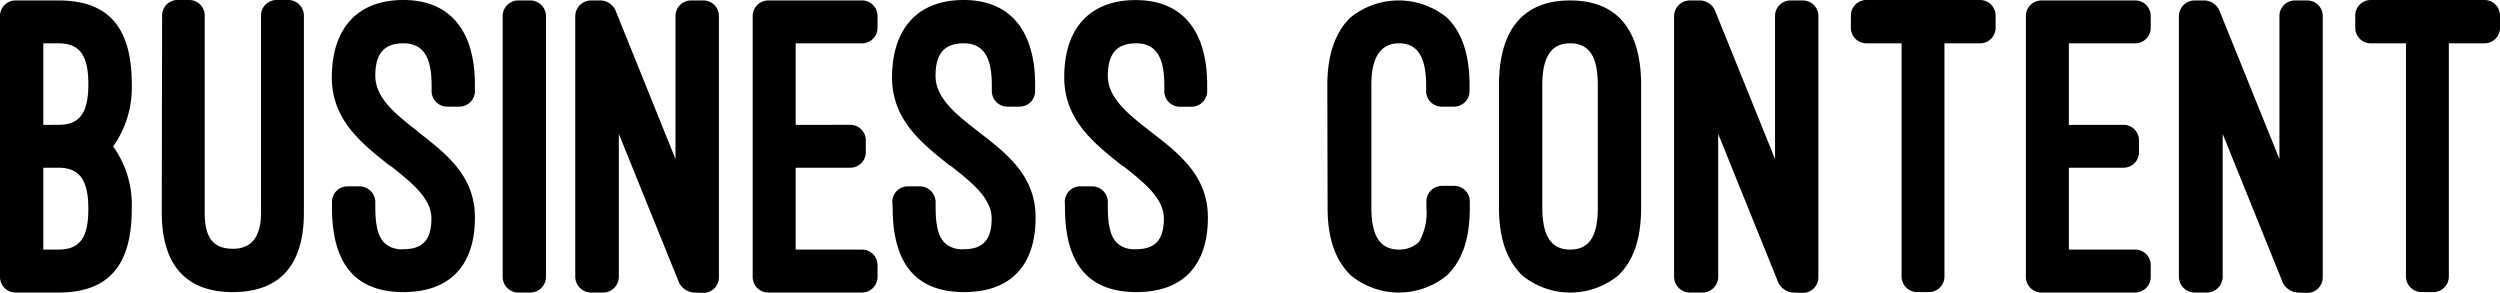 <svg xmlns="http://www.w3.org/2000/svg" viewBox="0 0 277.57 32.48"><g id="レイヤー_2" data-name="レイヤー 2"><g id="レイヤー_1-2" data-name="レイヤー 1"><path d="M1.73,32.48A1.73,1.73,0,0,1,0,30.74v-29A1.72,1.72,0,0,1,1.73.05H6.49c5.63,0,8.14,3.08,8.14,9.28a11.26,11.26,0,0,1-2.07,6.93,11.1,11.1,0,0,1,2.07,6.93c0,6.21-2.51,9.29-8.14,9.29ZM4.81,4.81v9.05H6.49c2.36,0,3.32-1.3,3.32-4.53s-1-4.52-3.32-4.52Zm0,13.81v9.09H6.49c2.36,0,3.32-1.3,3.32-4.52s-1-4.57-3.32-4.57Z"/><path d="M18,1.73A1.71,1.71,0,0,1,19.63,0H21a1.72,1.72,0,0,1,1.73,1.73V23.62c0,2.55.77,4,3.13,4s3.12-1.73,3.12-4V1.73A1.72,1.72,0,0,1,30.65,0H32a1.73,1.73,0,0,1,1.74,1.73V23.62c0,5.39-2.31,8.81-7.89,8.81-5.78,0-7.89-3.71-7.89-8.81Z"/><path d="M36.86,22.42a1.72,1.72,0,0,1,1.73-1.73h1.35a1.76,1.76,0,0,1,1.73,1.73v.63c0,2.3.43,3.41,1.1,4a2.82,2.82,0,0,0,2,.62c2,0,3.13-.86,3.13-3.41,0-2.26-2.21-4-4.57-5.87v.05c-3.17-2.51-6.49-5.1-6.49-9.87C36.86,3.13,39.69,0,44.79,0s7.94,3.32,7.94,9.43v.67A1.73,1.73,0,0,1,51,11.84H49.65a1.73,1.73,0,0,1-1.73-1.74V9.43c0-3.18-1-4.62-3.13-4.62s-3.12,1.11-3.12,3.61,2.35,4.33,4.71,6.16h-.05c3.18,2.45,6.4,4.91,6.4,9.57,0,5.39-2.84,8.28-7.94,8.28-5.29,0-7.93-3.08-7.93-9.38Z"/><path d="M60.62,30.74a1.75,1.75,0,0,1-1.73,1.74H57.55a1.73,1.73,0,0,1-1.74-1.74v-29A1.73,1.73,0,0,1,57.55.05h1.34a1.75,1.75,0,0,1,1.73,1.73Z"/><path d="M77,32.48a2,2,0,0,1-1.59-1.06L68.71,14.87V30.74A1.76,1.76,0,0,1,67,32.48h-1.4a1.76,1.76,0,0,1-1.73-1.74v-29A1.76,1.76,0,0,1,65.58.05h1.15a1.9,1.9,0,0,1,1.59,1.06L75,17.66V1.78A1.72,1.72,0,0,1,76.74.05h1.35a1.72,1.72,0,0,1,1.73,1.73v29a1.73,1.73,0,0,1-1.73,1.74Z"/><path d="M95.7.05a1.72,1.72,0,0,1,1.73,1.73v1.3A1.72,1.72,0,0,1,95.7,4.81H88.34v9.05H94.4a1.72,1.72,0,0,1,1.73,1.73v1.3a1.72,1.72,0,0,1-1.73,1.73H88.34v9.09H95.7a1.72,1.72,0,0,1,1.73,1.73v1.3a1.73,1.73,0,0,1-1.73,1.74H85.31a1.73,1.73,0,0,1-1.74-1.74v-29A1.73,1.73,0,0,1,85.31.05Z"/><path d="M99.07,22.42a1.72,1.72,0,0,1,1.73-1.73h1.35a1.76,1.76,0,0,1,1.73,1.73v.63c0,2.3.43,3.41,1.1,4a2.83,2.83,0,0,0,2,.62c2,0,3.12-.86,3.12-3.41,0-2.26-2.21-4-4.57-5.87v.05c-3.17-2.51-6.49-5.1-6.49-9.87C99.07,3.13,101.91,0,107,0s7.93,3.32,7.93,9.43v.67a1.73,1.73,0,0,1-1.73,1.74h-1.35a1.73,1.73,0,0,1-1.73-1.74V9.43c0-3.18-1-4.62-3.12-4.62s-3.13,1.11-3.13,3.61,2.36,4.33,4.71,6.16h0c3.18,2.45,6.4,4.91,6.4,9.57,0,5.39-2.83,8.28-7.93,8.28-5.3,0-7.94-3.08-7.94-9.38Z"/><path d="M118.22,22.42A1.72,1.72,0,0,1,120,20.69h1.35A1.76,1.76,0,0,1,123,22.42v.63c0,2.3.43,3.41,1.1,4a2.83,2.83,0,0,0,2,.62c2,0,3.12-.86,3.12-3.41,0-2.26-2.21-4-4.57-5.87v.05c-3.17-2.51-6.49-5.1-6.49-9.87,0-5.43,2.84-8.56,7.94-8.56s7.93,3.32,7.93,9.43v.67a1.73,1.73,0,0,1-1.73,1.74H131a1.73,1.73,0,0,1-1.73-1.74V9.43c0-3.18-1-4.62-3.12-4.62S123,5.92,123,8.42s2.36,4.33,4.71,6.16h0c3.18,2.45,6.4,4.91,6.4,9.57,0,5.39-2.84,8.28-7.93,8.28-5.3,0-7.94-3.08-7.94-9.38Z"/><path d="M147.37,9.43c0-3.66,1.06-6.06,2.6-7.51a8.5,8.5,0,0,1,10.64,0c1.54,1.45,2.55,3.85,2.55,7.51v.67a1.72,1.72,0,0,1-1.69,1.74h-1.39a1.73,1.73,0,0,1-1.74-1.74V9.43c0-3.22-1.05-4.62-3-4.62s-3.08,1.4-3.08,4.62V23.05c0,3.22,1,4.66,3.08,4.66a3.14,3.14,0,0,0,2.22-.86,6.62,6.62,0,0,0,.81-3.8v-.68a1.73,1.73,0,0,1,1.74-1.73h1.39a1.72,1.72,0,0,1,1.69,1.73v.68c0,3.8-1,6-2.51,7.5a8.42,8.42,0,0,1-10.73,0c-1.49-1.49-2.55-3.7-2.55-7.5Z"/><path d="M166.43,9.43c0-6.06,2.64-9.38,7.89-9.38s7.89,3.27,7.89,9.38V23.05c0,3.8-1,6-2.5,7.5a8.42,8.42,0,0,1-10.73,0c-1.49-1.49-2.55-3.7-2.55-7.5Zm4.81,13.62c0,3.17,1,4.66,3.08,4.66s3.08-1.39,3.08-4.66V9.43c0-3.22-1-4.62-3.08-4.62s-3.08,1.49-3.08,4.62Z"/><path d="M199.05,32.48a2,2,0,0,1-1.59-1.06l-6.69-16.55V30.74A1.75,1.75,0,0,1,189,32.48h-1.39a1.76,1.76,0,0,1-1.74-1.74v-29A1.76,1.76,0,0,1,187.65.05h1.15a1.9,1.9,0,0,1,1.59,1.06l6.69,16.55V1.78A1.72,1.72,0,0,1,198.81.05h1.35a1.72,1.72,0,0,1,1.73,1.73v29a1.73,1.73,0,0,1-1.73,1.74Z"/><path d="M205.5,1.73A1.72,1.72,0,0,1,207.23,0h12.6a1.73,1.73,0,0,1,1.74,1.73V3.08a1.73,1.73,0,0,1-1.74,1.73h-3.94V30.69a1.73,1.73,0,0,1-1.73,1.74h-1.3a1.73,1.73,0,0,1-1.73-1.74V4.81h-3.9a1.72,1.72,0,0,1-1.73-1.73Z"/><path d="M237.06.05a1.72,1.72,0,0,1,1.73,1.73v1.3a1.72,1.72,0,0,1-1.73,1.73H229.7v9.05h6.06a1.72,1.72,0,0,1,1.73,1.73v1.3a1.72,1.72,0,0,1-1.73,1.73H229.7v9.09h7.36a1.72,1.72,0,0,1,1.73,1.73v1.3a1.73,1.73,0,0,1-1.73,1.74H226.67a1.73,1.73,0,0,1-1.74-1.74v-29A1.73,1.73,0,0,1,226.67.05Z"/><path d="M255.05,32.48a2,2,0,0,1-1.58-1.06l-6.69-16.55V30.74a1.76,1.76,0,0,1-1.73,1.74h-1.4a1.76,1.76,0,0,1-1.73-1.74v-29A1.76,1.76,0,0,1,243.65.05h1.16a1.9,1.9,0,0,1,1.58,1.06l6.69,16.55V1.78A1.72,1.72,0,0,1,254.81.05h1.35a1.72,1.72,0,0,1,1.73,1.73v29a1.73,1.73,0,0,1-1.73,1.74Z"/><path d="M261.5,1.73A1.72,1.72,0,0,1,263.23,0h12.61a1.72,1.72,0,0,1,1.73,1.73V3.08a1.72,1.72,0,0,1-1.73,1.73h-3.95V30.69a1.73,1.73,0,0,1-1.73,1.74h-1.3a1.73,1.73,0,0,1-1.73-1.74V4.81h-3.9a1.72,1.72,0,0,1-1.73-1.73Z"/></g></g></svg>